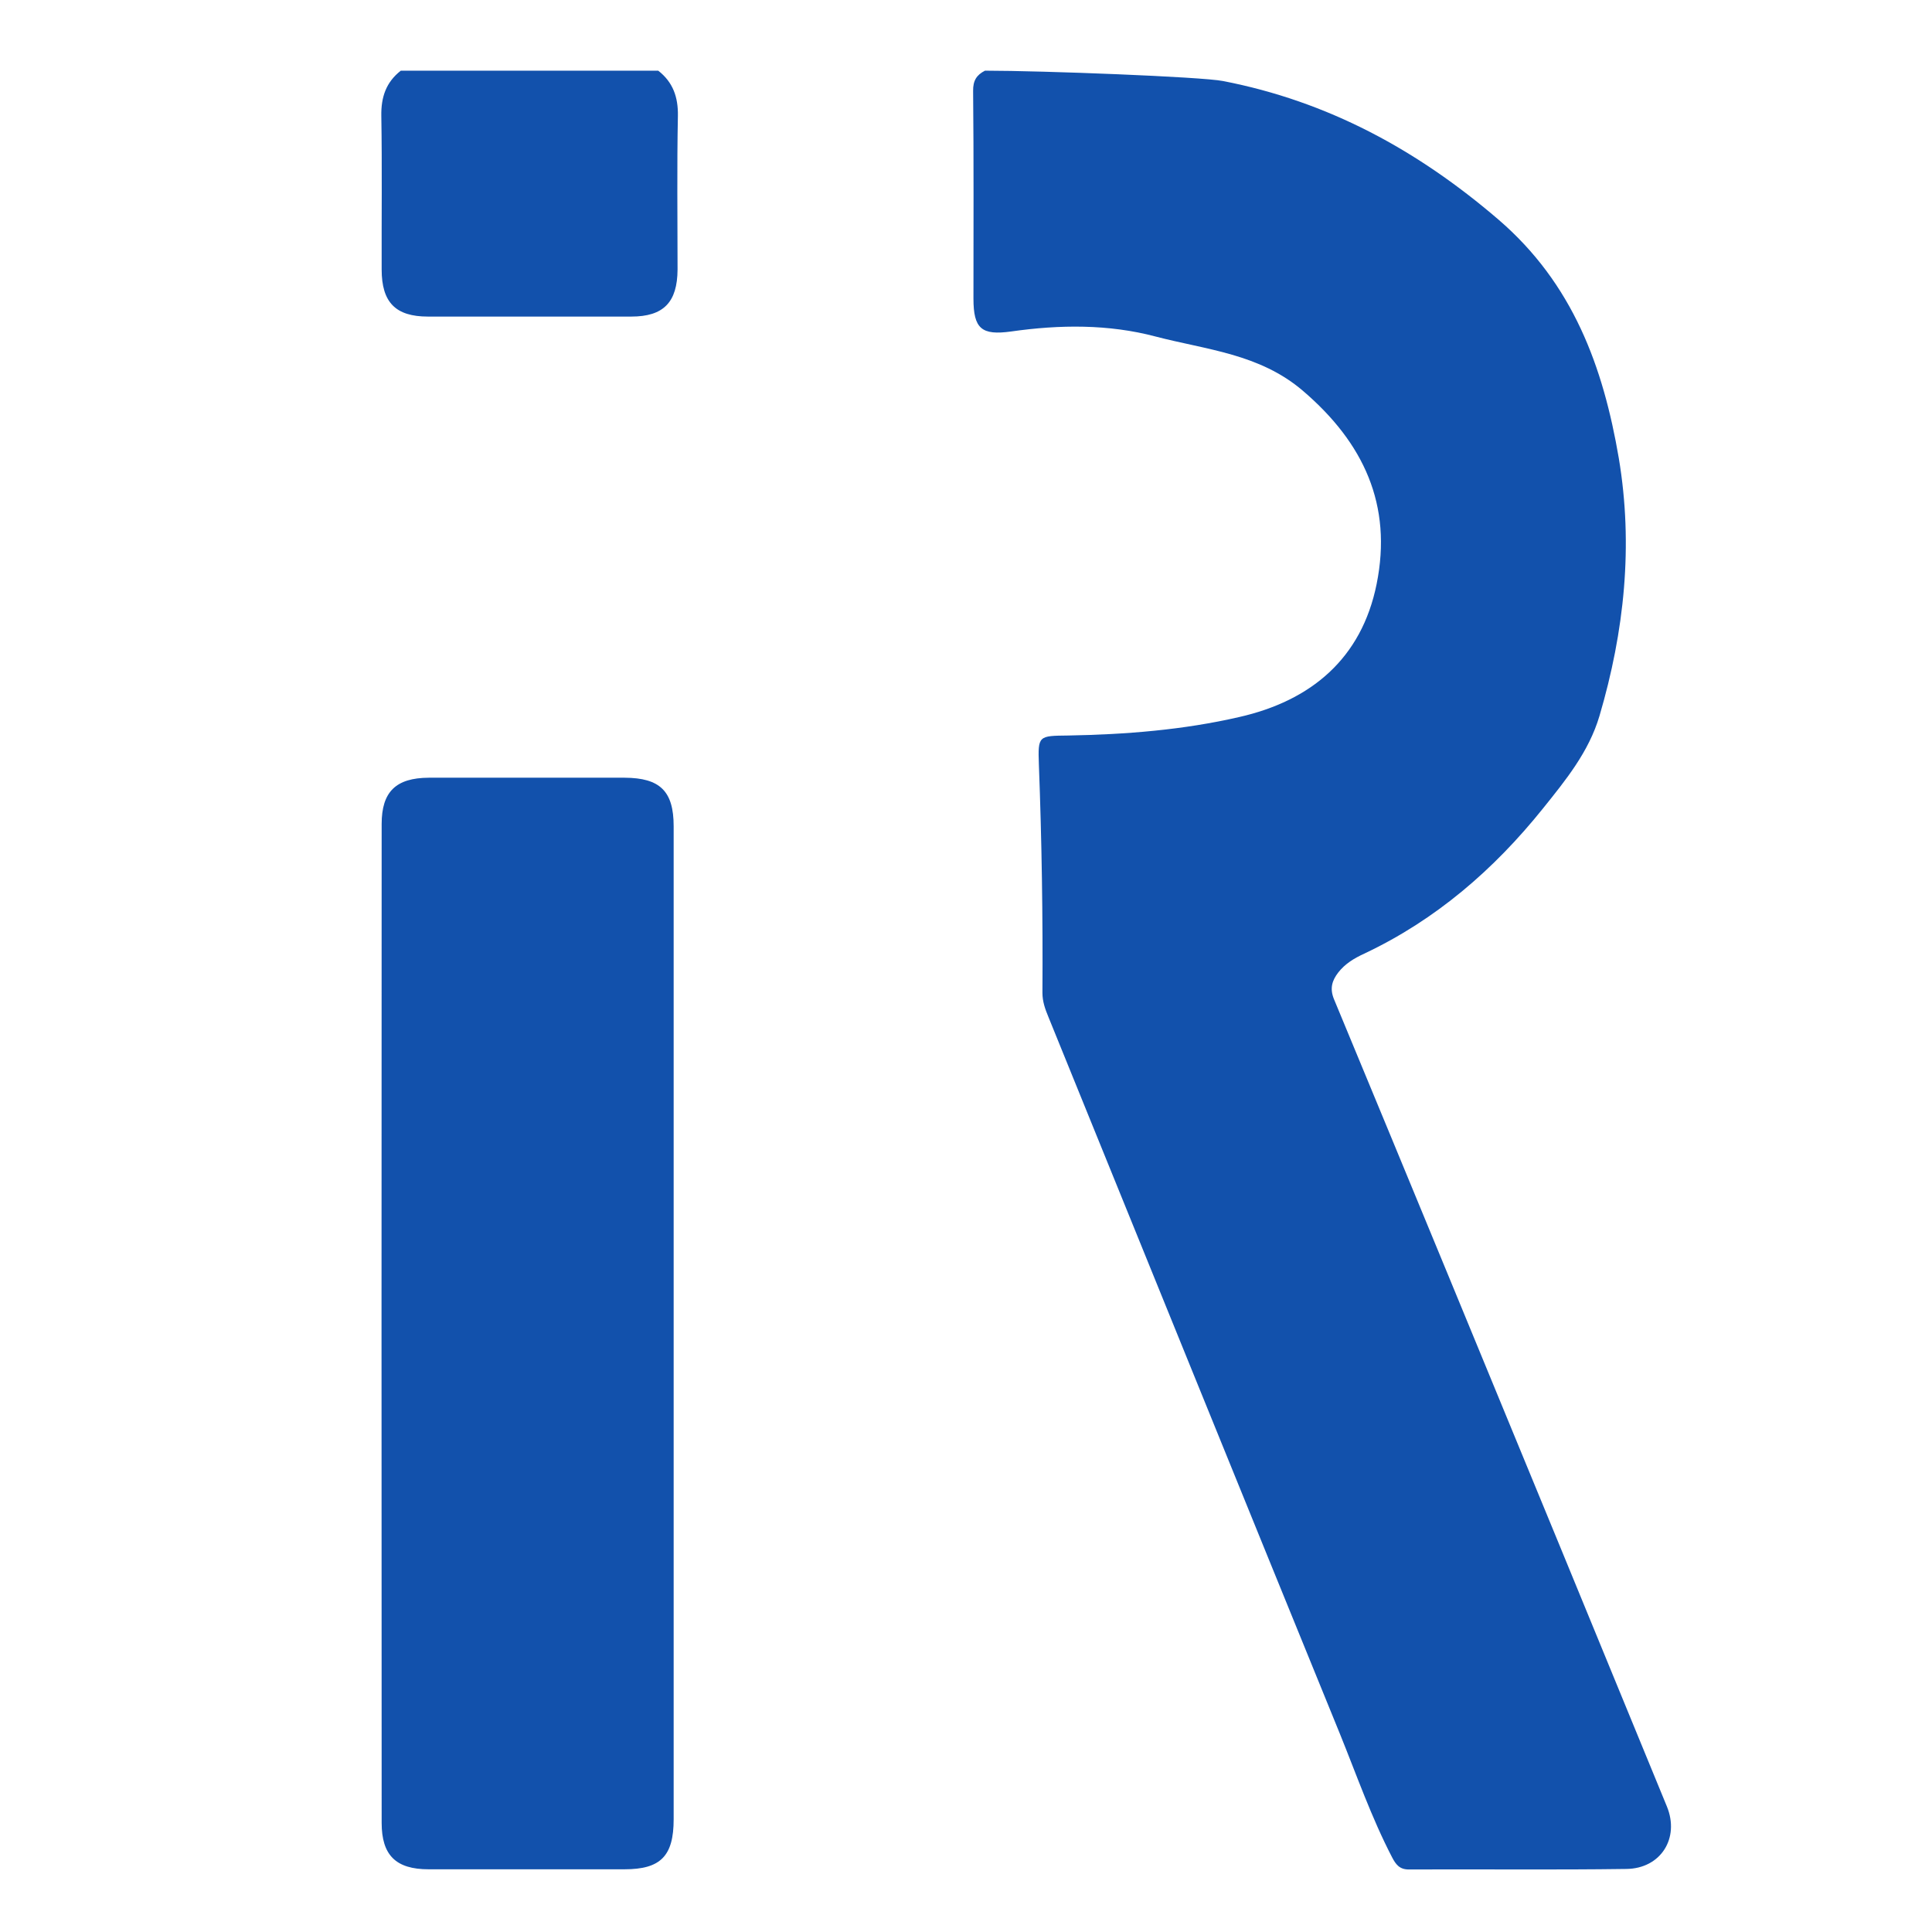 <svg xmlns="http://www.w3.org/2000/svg" baseProfile="tiny-ps" version="1.2" viewBox="0 0 114 114"><style>.shp1{fill:#1251ac}</style><path id="Layer" d="M68.33 4.17c10.16 0 20.33 0 30.5-.02.67 0 .81.13.81.81-.02 35.08-.02 70.15 0 105.23 0 .67-.14.81-.81.81-25.33-.02-50.65-.02-75.97 0-.68 0-.82-.14-.82-.81.02-35.08.03-70.15.01-105.23 0-1.54 1.1-.48 1.6-.79-1.08 1.87-.78 3.92-.79 5.94-.02 1.92-.03 3.85.01 5.77.03 1.72.72 2.43 2.43 2.44 3.96.04 7.93.04 11.89 0 1.71-.01 2.41-.72 2.43-2.44.04-3.05-.02-6.11.03-9.17.02-.98-.67-1.66-.81-2.54h19.28c-.36.88-.39 1.8-.39 2.75.03 3.51.01 7.02.02 10.54 0 1.63.37 1.91 1.95 1.75 3.32-.32 6.64-.35 9.88.67.65.21 1.32.28 1.99.43 4.99 1.12 8.35 4.07 9.85 8.99 1.47 4.81-.85 9.97-5.32 12.27-2 1.02-4.15 1.39-6.33 1.62-2.28.24-4.57.55-6.88.52-1.15-.01-1.28.15-1.28 1.34-.03 3.32.42 6.64.2 9.96-.18 2.78.47 5.31 1.53 7.89 4.72 11.46 9.37 22.95 14.02 34.44 1.49 3.68 3 7.34 4.49 11.02.49 1.2 1.18 1.71 2.55 1.67 3.47-.11 6.95-.04 10.43-.04.42 0 .83.03 1.25-.04 1.81-.26 2.65-1.67 1.95-3.36-2.51-6.08-4.97-12.17-7.48-18.24-2.76-6.68-5.47-13.36-8.23-20.03-1.22-2.93-2.35-5.9-3.66-8.79-.57-1.26-.4-2.01.65-2.9.53-.44 1.16-.7 1.77-1 5.2-2.66 9.14-6.66 12.15-11.58 1.31-2.12 1.61-4.63 1.98-7.05.99-6.25.07-12.24-2.4-18.04-.94-2.22-2.6-3.79-4.28-5.35-3.08-2.88-6.4-5.47-10.46-6.81-2.83-.93-5.66-1.92-8.68-2.1-.4-.02-.94.11-1.06-.53Z" style="fill:none"/><g id="Layer"><path id="Layer" fill-rule="evenodd" d="M72.16 4.78c6.19 1.2 11.46 4.06 16.25 8.17 4.4 3.78 6.19 8.69 7.11 14.09.86 5.14.33 10.21-1.14 15.2-.63 2.13-2 3.8-3.34 5.47-2.89 3.6-6.32 6.57-10.54 8.56-.59.27-1.14.6-1.54 1.12-.35.46-.51.92-.25 1.56C83.16 69.67 87.58 80.4 92 91.13c2.12 5.15 4.24 10.31 6.36 15.47.76 1.86-.36 3.66-2.4 3.68-4.27.06-8.54.01-12.81.03-.57.01-.79-.3-1.01-.72-1.22-2.35-2.09-4.85-3.08-7.29-5.75-14.09-11.47-28.2-17.2-42.3-.19-.46-.35-.9-.35-1.42.03-4.49-.04-8.99-.21-13.48-.06-1.7-.02-1.68 1.73-1.7 3.4-.06 6.79-.33 10.09-1.09 4.23-.96 7.22-3.44 8.11-7.85.94-4.66-.76-8.33-4.35-11.4-2.56-2.19-5.7-2.42-8.68-3.2-2.79-.74-5.67-.71-8.54-.3-1.74.24-2.22-.16-2.22-1.94 0-4.08.02-8.16-.02-12.25-.01-.62.21-.95.7-1.2 3.4 0 12.77.36 14.04.61ZM38.84 4.17c.87.68 1.18 1.56 1.16 2.67-.06 3.02-.02 6.04-.02 9.06-.01 1.94-.83 2.78-2.73 2.78h-12c-1.91 0-2.73-.84-2.73-2.78-.01-3.02.03-6.04-.02-9.06-.02-1.11.28-1.99 1.15-2.67h15.19ZM39.75 78.11v29.24c0 2.17-.77 2.95-2.9 2.95H25.29c-1.93 0-2.77-.83-2.77-2.74-.01-19.65-.01-39.29 0-58.94 0-1.9.84-2.72 2.78-2.73h11.56c2.09.01 2.89.8 2.89 2.86v29.36Z" class="shp1"/></g></svg>